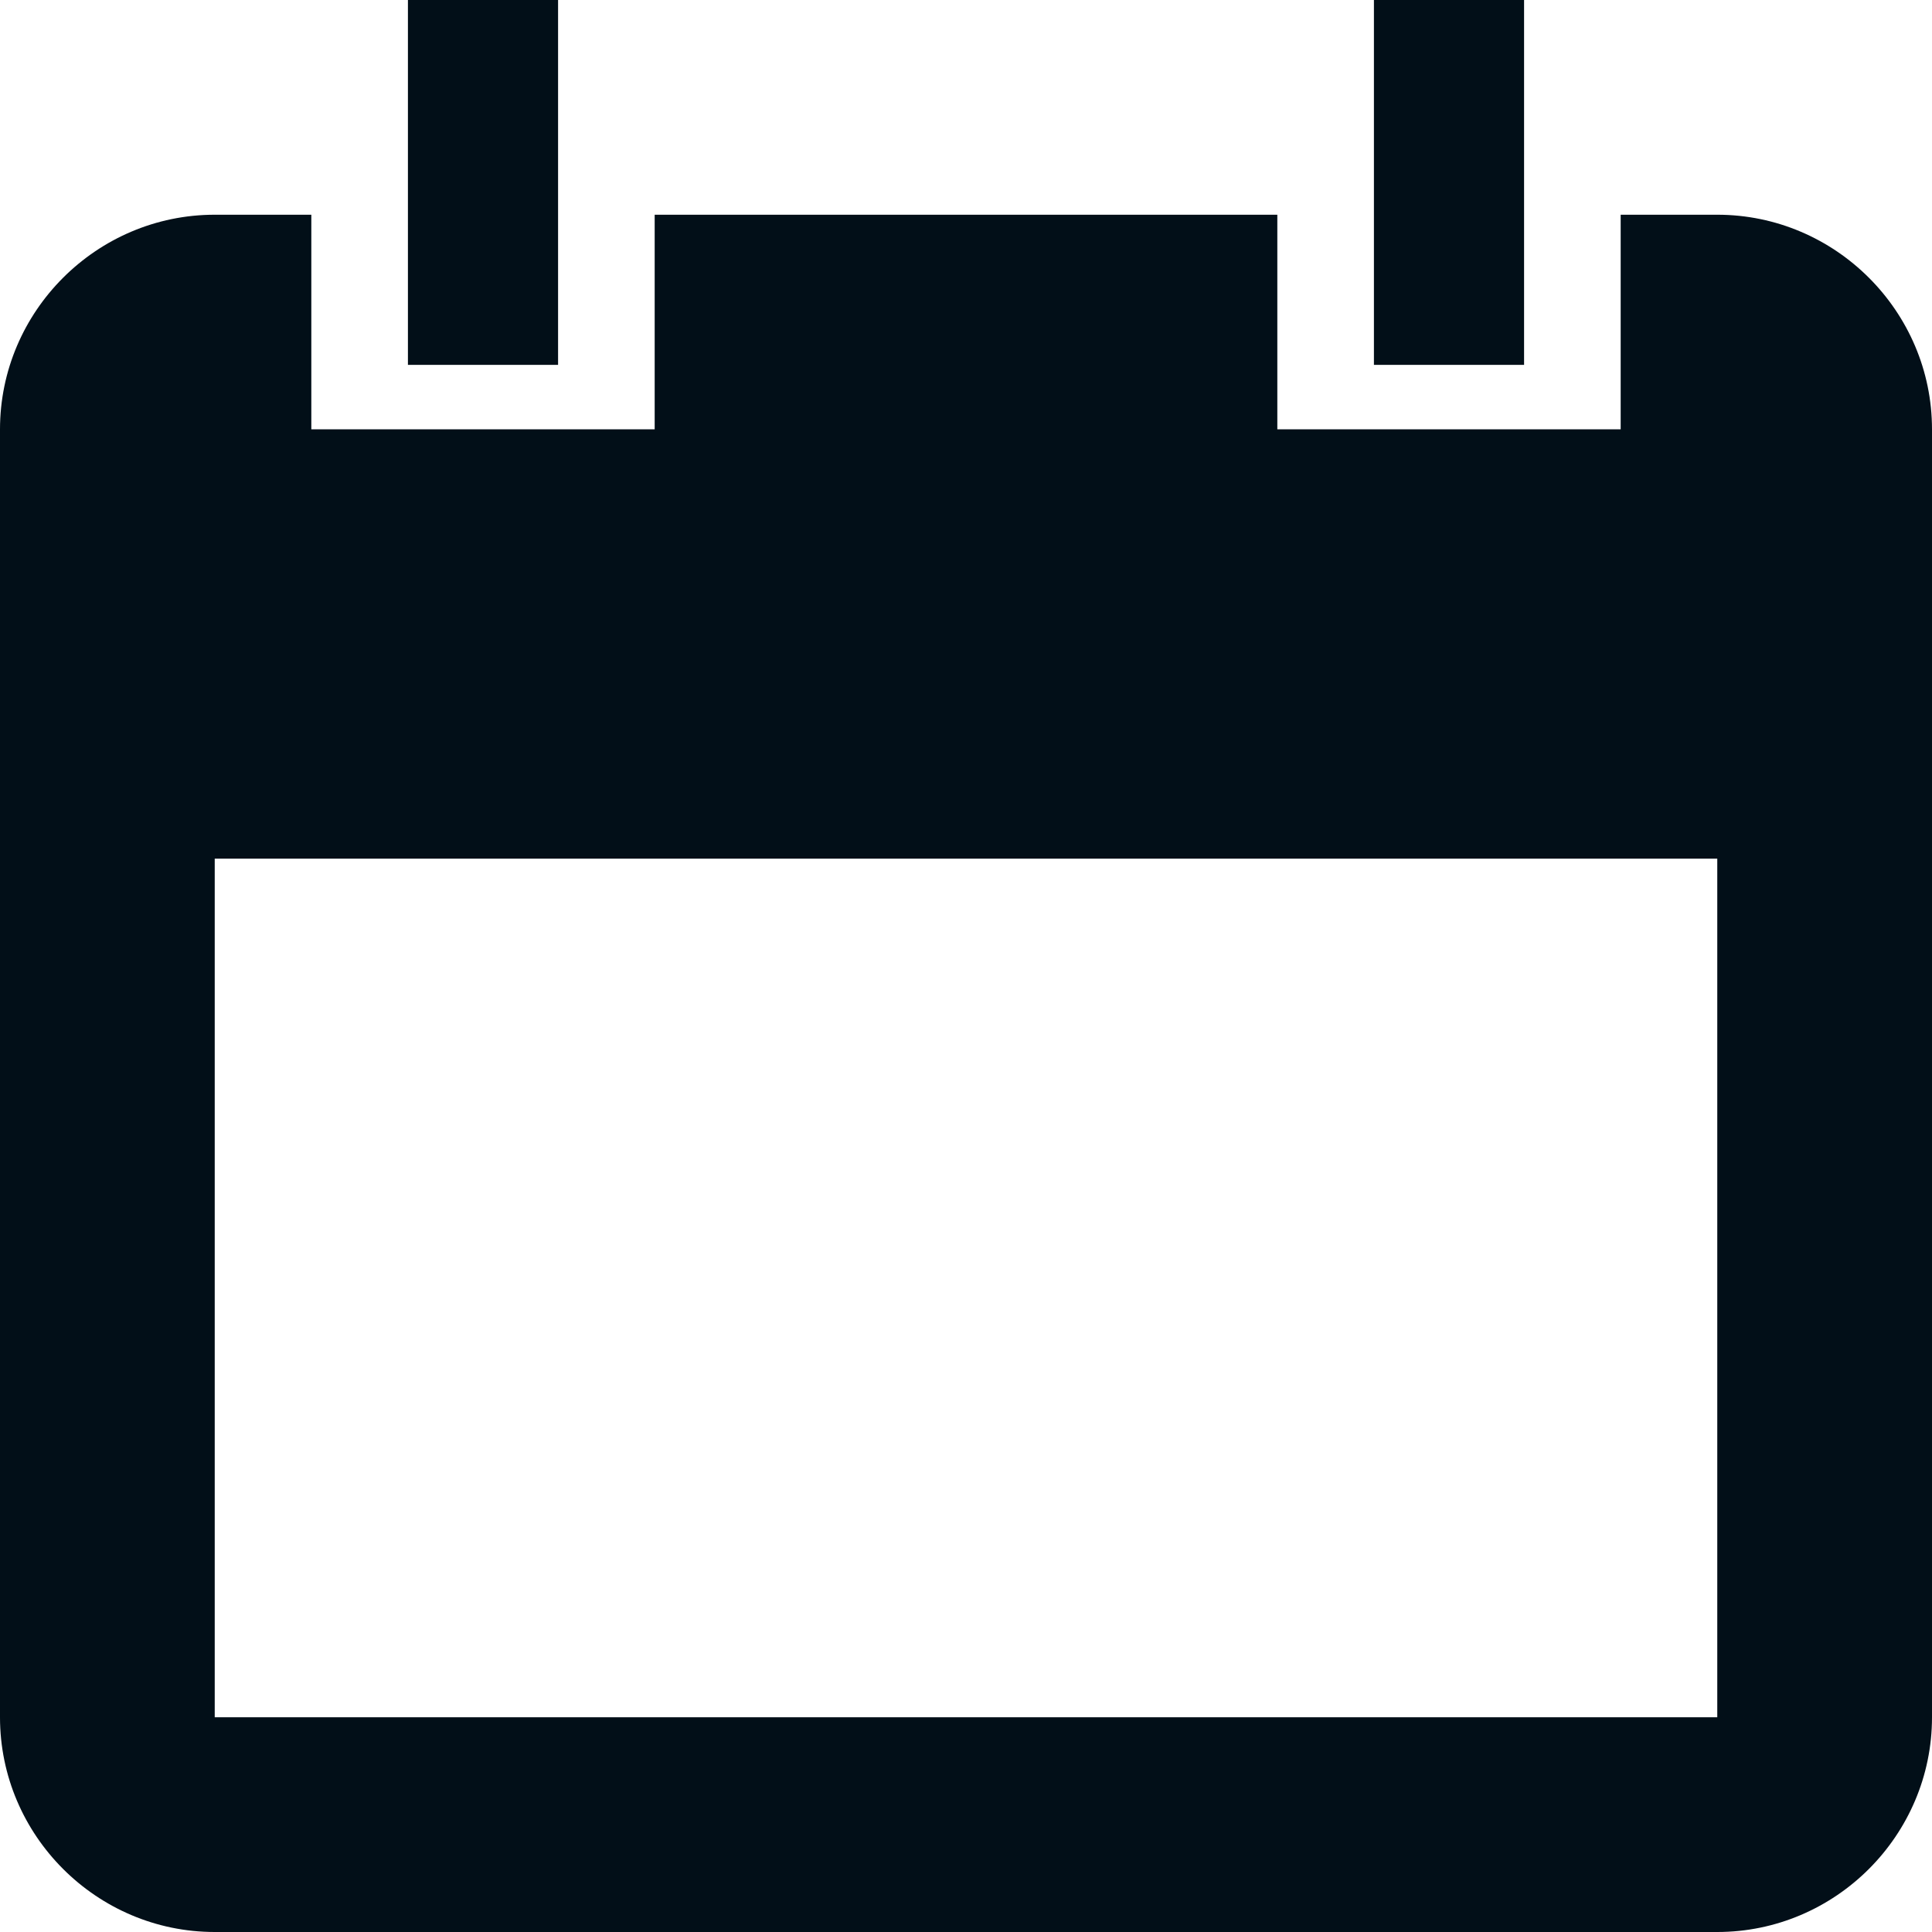 <?xml version="1.0" encoding="UTF-8" standalone="no"?>
<svg width="14px" height="14px" viewBox="0 0 14 14" version="1.1" xmlns="http://www.w3.org/2000/svg" xmlns:xlink="http://www.w3.org/1999/xlink">
    <!-- Generator: Sketch 49.1 (51147) - http://www.bohemiancoding.com/sketch -->
    <title>calendar</title>
    <desc>Created with Sketch.</desc>
    <defs></defs>
    <g id="Mockup" stroke="none" stroke-width="1" fill="none" fill-rule="evenodd">
        <g id="Reservation-step-0" transform="translate(-365, -329)" fill="#020F18" fill-rule="nonzero">
            <g id="form" transform="translate(344, 180)">
                <g id="Group" transform="translate(1, 55)">
                    <g id="inputs">
                        <g id="Group-5" transform="translate(20, 68)">
                            <g id="Group-2">
                                <g id="Group-6" transform="translate(0, 14)">
                                    <g id="input">
                                        <g id="calendar" transform="translate(0, 12)">
                                            <path d="M12.444,1.556 L11.744,1.556 L11.744,3.111 L9.256,3.111 L9.256,1.556 L4.744,1.556 L4.744,3.111 L2.256,3.111 L2.256,1.556 L1.556,1.556 C0.7,1.556 0,2.256 0,3.111 L0,12.444 C0,13.3 0.7,14 1.556,14 L12.444,14 C13.3,14 14,13.3 14,12.444 L14,3.111 C14,2.256 13.3,1.556 12.444,1.556 Z M12.444,12.444 L1.556,12.444 L1.556,6.222 L12.444,6.222 L12.444,12.444 Z M4.044,0 L2.956,0 L2.956,2.644 L4.044,2.644 L4.044,0 Z M11.044,0 L9.956,0 L9.956,2.644 L11.044,2.644 L11.044,0 Z" id="Shape"></path>
                                        </g>
                                    </g>
                                </g>
                            </g>
                        </g>
                    </g>
                </g>
            </g>
        </g>
    </g>
</svg>